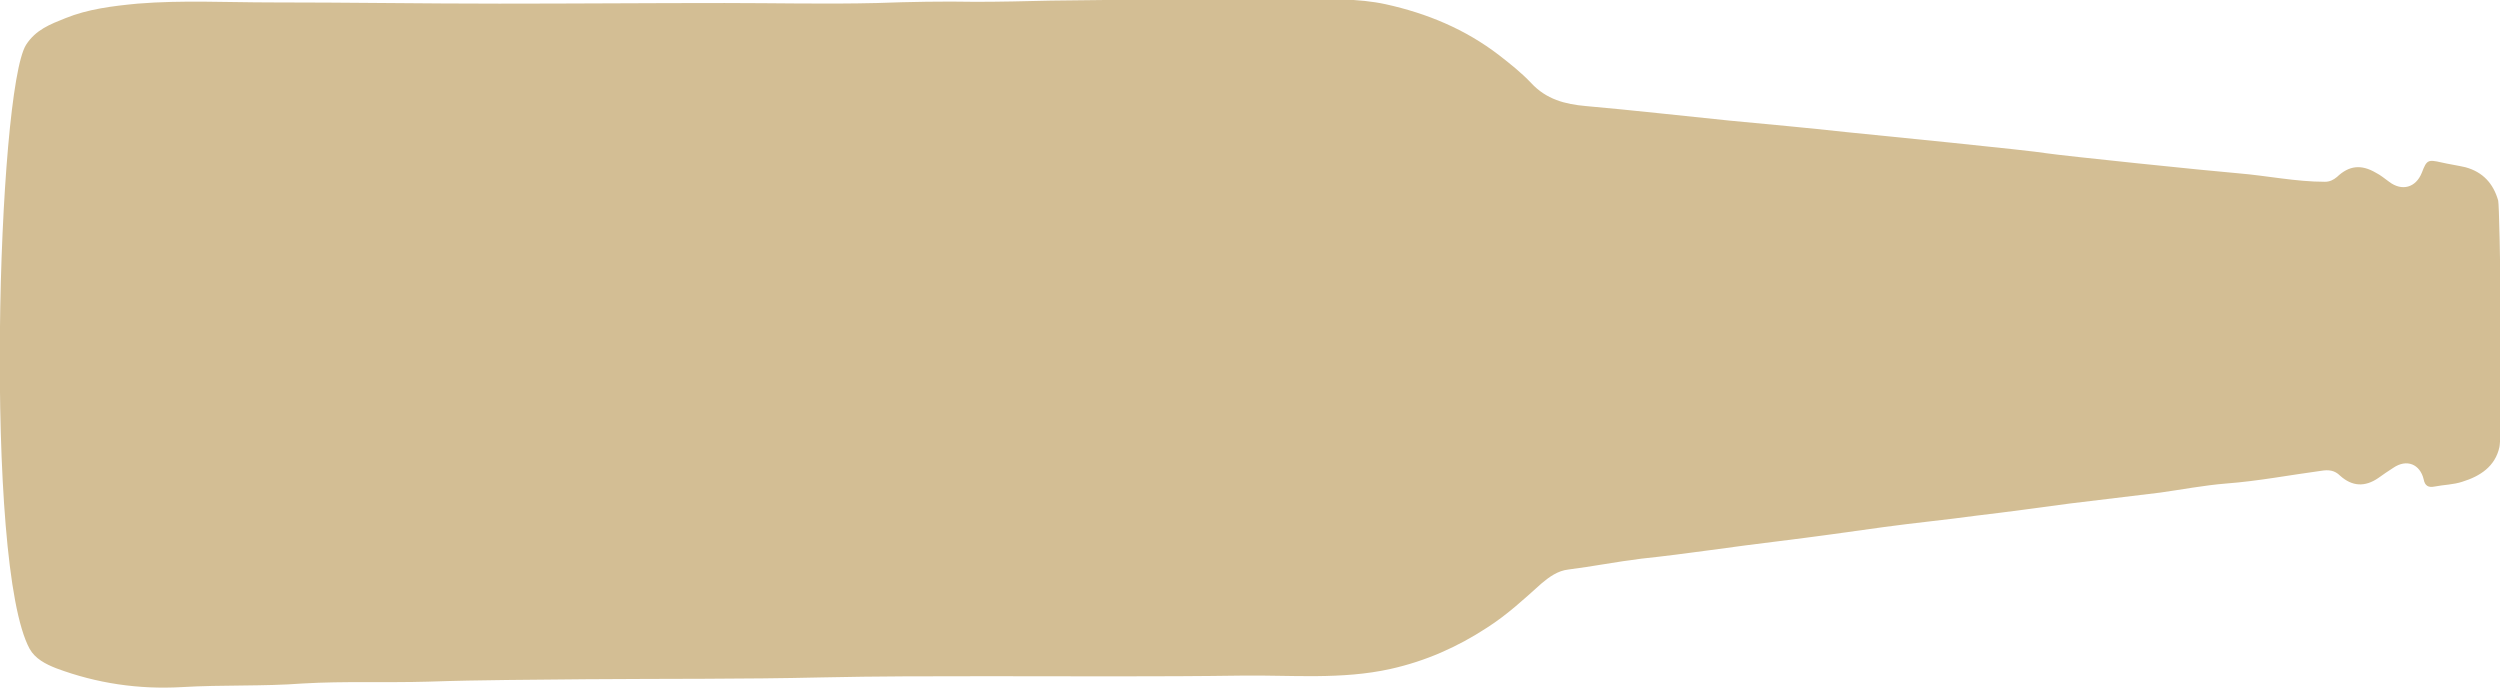 <?xml version="1.0" encoding="utf-8"?>
<!-- Generator: Adobe Illustrator 27.8.0, SVG Export Plug-In . SVG Version: 6.00 Build 0)  -->
<svg version="1.1" id="Layer_1" xmlns="http://www.w3.org/2000/svg" xmlns:xlink="http://www.w3.org/1999/xlink" x="0px" y="0px"
	 viewBox="0 0 412.6 113.5" style="enable-background:new 0 0 412.6 113.5;" xml:space="preserve">
<style type="text/css">
	.st0{fill:#D3BE94;}
</style>
<path class="st0" d="M30,113.4c6.7-0.4,13.4-0.1,20-0.6c6.9-0.4,13.8-0.1,20.7-0.3c8.7-0.3,17.3-0.3,26-0.4c13-0.1,25.9,0,38.9-0.3
	c9.1-0.2,18.2-0.2,27.3-0.2c14.1,0,28.2,0.1,42.2-0.1c8.1-0.1,16.3,0.7,24.4-1.1c5.8-1.3,11-3.6,15.9-6.8c3.3-2.1,6.1-4.7,9-7.3
	c1.3-1.1,2.7-2.1,4.4-2.3c4-0.5,8-1.3,12.1-1.8c7.6-0.8,15.2-2,22.8-2.9c5.7-0.7,11.4-1.5,17.1-2.3c5.1-0.7,10.3-1.2,15.4-1.9
	c5.1-0.6,10.2-1.3,15.4-2c5-0.6,10-1.2,14.9-1.8c3.6-0.5,7.2-1.2,10.9-1.5c5.3-0.4,10.5-1.4,15.7-2.1c1.2-0.2,2.2-0.1,3.1,0.8
	c2,1.8,4.1,1.9,6.3,0.4c0.8-0.6,1.6-1.1,2.5-1.7c2.2-1.5,4.4-0.6,5,1.9c0.2,1.1,0.8,1.4,1.8,1.2c1.5-0.3,3.1-0.3,4.6-0.8
	c2.9-0.9,5.4-2.5,6.1-5.7c0.6-2.8,0.1-39.5-0.2-40.7c-0.8-2.8-2.5-4.7-5.4-5.5c-1.3-0.3-2.7-0.5-4-0.8c-2.2-0.5-2.4-0.4-3.2,1.7
	c-1,2.5-3.3,3.1-5.4,1.5c-0.7-0.5-1.4-1.1-2.2-1.5c-2.4-1.4-4.4-1.2-6.4,0.7c-0.6,0.5-1.2,0.8-2,0.8c-4.8,0-9.5-1-14.3-1.4
	c-4.9-0.4-29-2.9-31.6-3.3c-2.9-0.5-28.1-3-33.1-3.5c-6.4-0.7-12.9-1.3-19.3-1.9c-7.9-0.8-15.8-1.7-23.7-2.4c-3.4-0.3-6.5-1.1-9-3.8
	c-1.6-1.7-3.5-3.2-5.3-4.6c-5.6-4.3-11.9-6.9-18.7-8.4c-4.6-1-9.3-0.8-13.9-0.8c-13.8,0-27.6,0-41.4,0.2c-4.1,0.1-8.3,0.2-12.4,0.2
	c-5.4-0.1-10.8,0-16.3,0.2c-8.4,0.2-16.7,0-25.1,0c-12.4,0-24.8,0.1-37.2,0.1c-12.5,0-25.1-0.2-37.6-0.2c-7.4,0-14.7-0.4-22.1,0.2
	C18.5,1,14.5,1.5,10.8,3C8.3,4,5.9,4.9,4.3,7.4c-4.7,7.5-7,85.8,0.6,99.7c0.9,1.6,2.6,2.5,4.4,3.2C16,112.8,22.9,113.8,30,113.4"/>
</svg>
